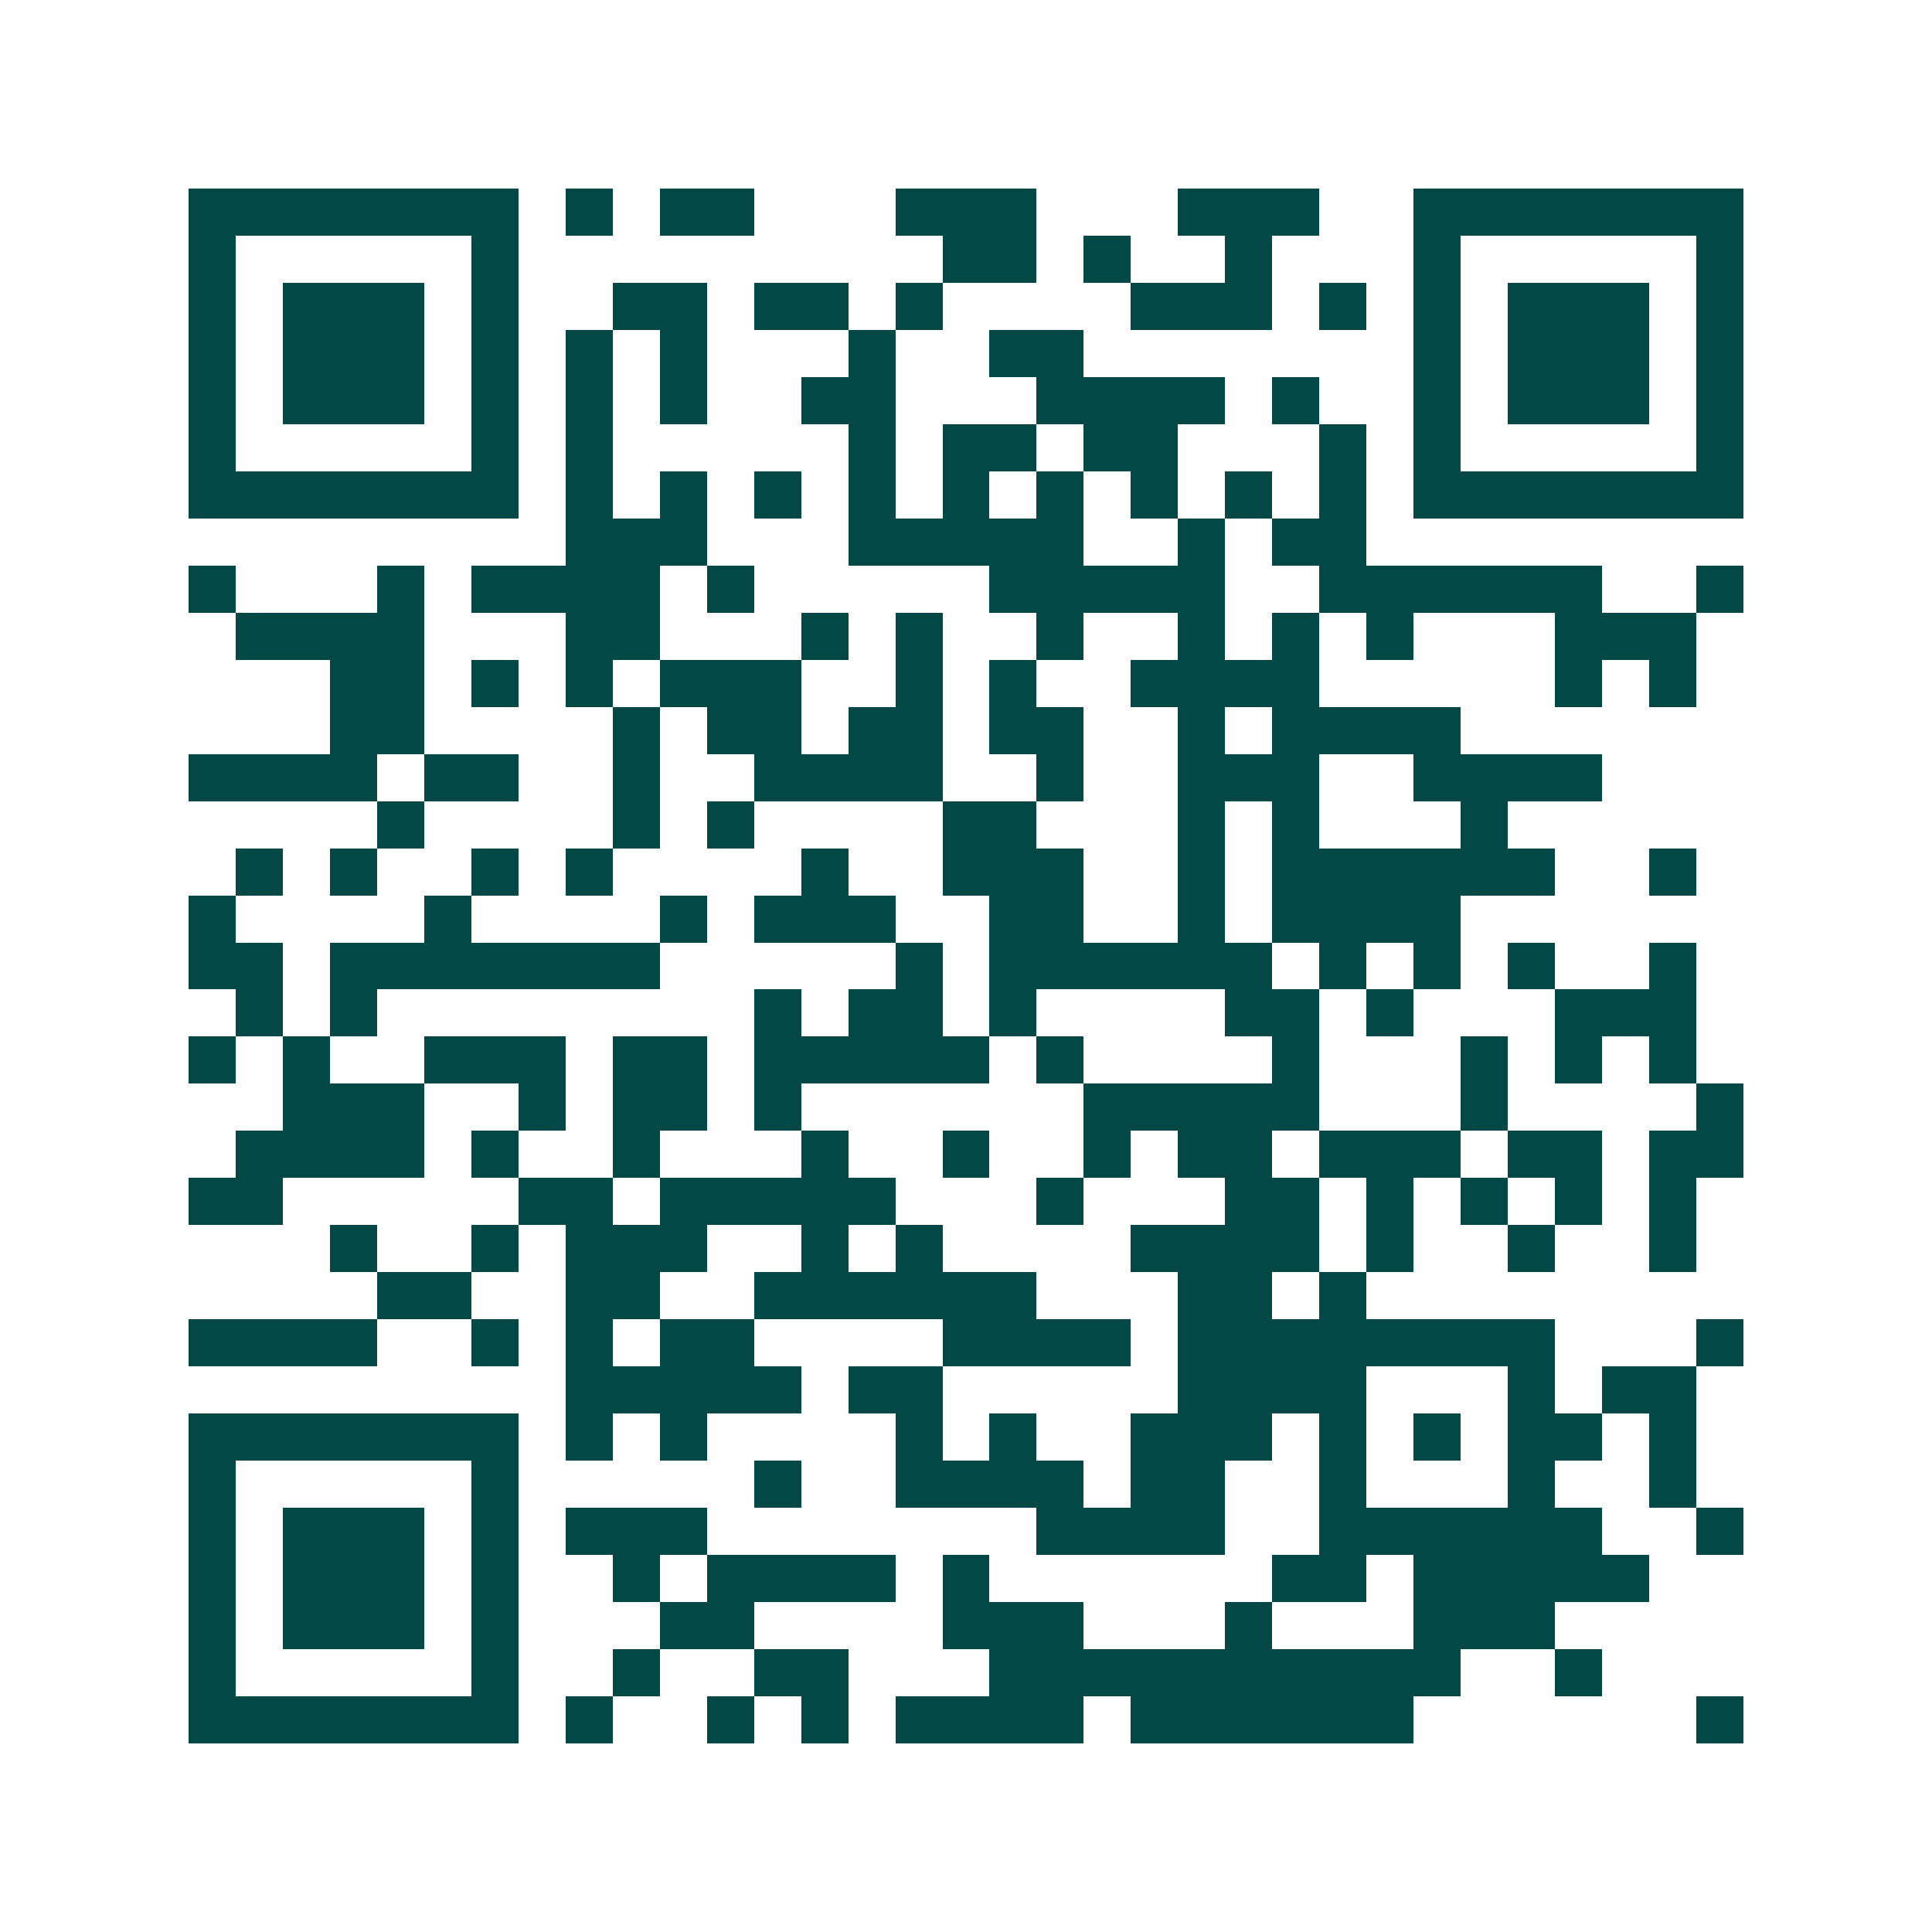 <svg xmlns="http://www.w3.org/2000/svg" width="200" height="200" viewBox="0 0 41 41" shape-rendering="crispEdges"><path fill="#ffffff" d="M0 0h41v41H0z"/><path stroke="#014847" d="M4 4.5h7m1 0h1m1 0h2m3 0h3m3 0h3m2 0h7M4 5.5h1m5 0h1m9 0h2m1 0h1m2 0h1m3 0h1m5 0h1M4 6.5h1m1 0h3m1 0h1m2 0h2m1 0h2m1 0h1m4 0h3m1 0h1m1 0h1m1 0h3m1 0h1M4 7.5h1m1 0h3m1 0h1m1 0h1m1 0h1m3 0h1m2 0h2m7 0h1m1 0h3m1 0h1M4 8.5h1m1 0h3m1 0h1m1 0h1m1 0h1m2 0h2m3 0h4m1 0h1m2 0h1m1 0h3m1 0h1M4 9.5h1m5 0h1m1 0h1m5 0h1m1 0h2m1 0h2m3 0h1m1 0h1m5 0h1M4 10.5h7m1 0h1m1 0h1m1 0h1m1 0h1m1 0h1m1 0h1m1 0h1m1 0h1m1 0h1m1 0h7M12 11.5h3m3 0h5m2 0h1m1 0h2M4 12.5h1m3 0h1m1 0h4m1 0h1m5 0h5m2 0h6m2 0h1M5 13.5h4m3 0h2m3 0h1m1 0h1m2 0h1m2 0h1m1 0h1m1 0h1m3 0h3M7 14.5h2m1 0h1m1 0h1m1 0h3m2 0h1m1 0h1m2 0h4m5 0h1m1 0h1M7 15.5h2m4 0h1m1 0h2m1 0h2m1 0h2m2 0h1m1 0h4M4 16.5h4m1 0h2m2 0h1m2 0h4m2 0h1m2 0h3m2 0h4M8 17.5h1m4 0h1m1 0h1m4 0h2m3 0h1m1 0h1m3 0h1M5 18.5h1m1 0h1m2 0h1m1 0h1m4 0h1m2 0h3m2 0h1m1 0h6m2 0h1M4 19.5h1m4 0h1m4 0h1m1 0h3m2 0h2m2 0h1m1 0h4M4 20.5h2m1 0h7m5 0h1m1 0h6m1 0h1m1 0h1m1 0h1m2 0h1M5 21.5h1m1 0h1m8 0h1m1 0h2m1 0h1m4 0h2m1 0h1m3 0h3M4 22.5h1m1 0h1m2 0h3m1 0h2m1 0h5m1 0h1m4 0h1m3 0h1m1 0h1m1 0h1M6 23.5h3m2 0h1m1 0h2m1 0h1m6 0h5m3 0h1m4 0h1M5 24.5h4m1 0h1m2 0h1m3 0h1m2 0h1m2 0h1m1 0h2m1 0h3m1 0h2m1 0h2M4 25.5h2m5 0h2m1 0h5m3 0h1m3 0h2m1 0h1m1 0h1m1 0h1m1 0h1M7 26.5h1m2 0h1m1 0h3m2 0h1m1 0h1m4 0h4m1 0h1m2 0h1m2 0h1M8 27.5h2m2 0h2m2 0h6m3 0h2m1 0h1M4 28.5h4m2 0h1m1 0h1m1 0h2m4 0h4m1 0h8m3 0h1M12 29.5h5m1 0h2m5 0h4m3 0h1m1 0h2M4 30.5h7m1 0h1m1 0h1m4 0h1m1 0h1m2 0h3m1 0h1m1 0h1m1 0h2m1 0h1M4 31.5h1m5 0h1m5 0h1m2 0h4m1 0h2m2 0h1m3 0h1m2 0h1M4 32.5h1m1 0h3m1 0h1m1 0h3m7 0h4m2 0h6m2 0h1M4 33.5h1m1 0h3m1 0h1m2 0h1m1 0h4m1 0h1m6 0h2m1 0h5M4 34.5h1m1 0h3m1 0h1m3 0h2m4 0h3m3 0h1m3 0h3M4 35.5h1m5 0h1m2 0h1m2 0h2m3 0h10m2 0h1M4 36.5h7m1 0h1m2 0h1m1 0h1m1 0h4m1 0h6m6 0h1"/></svg>
